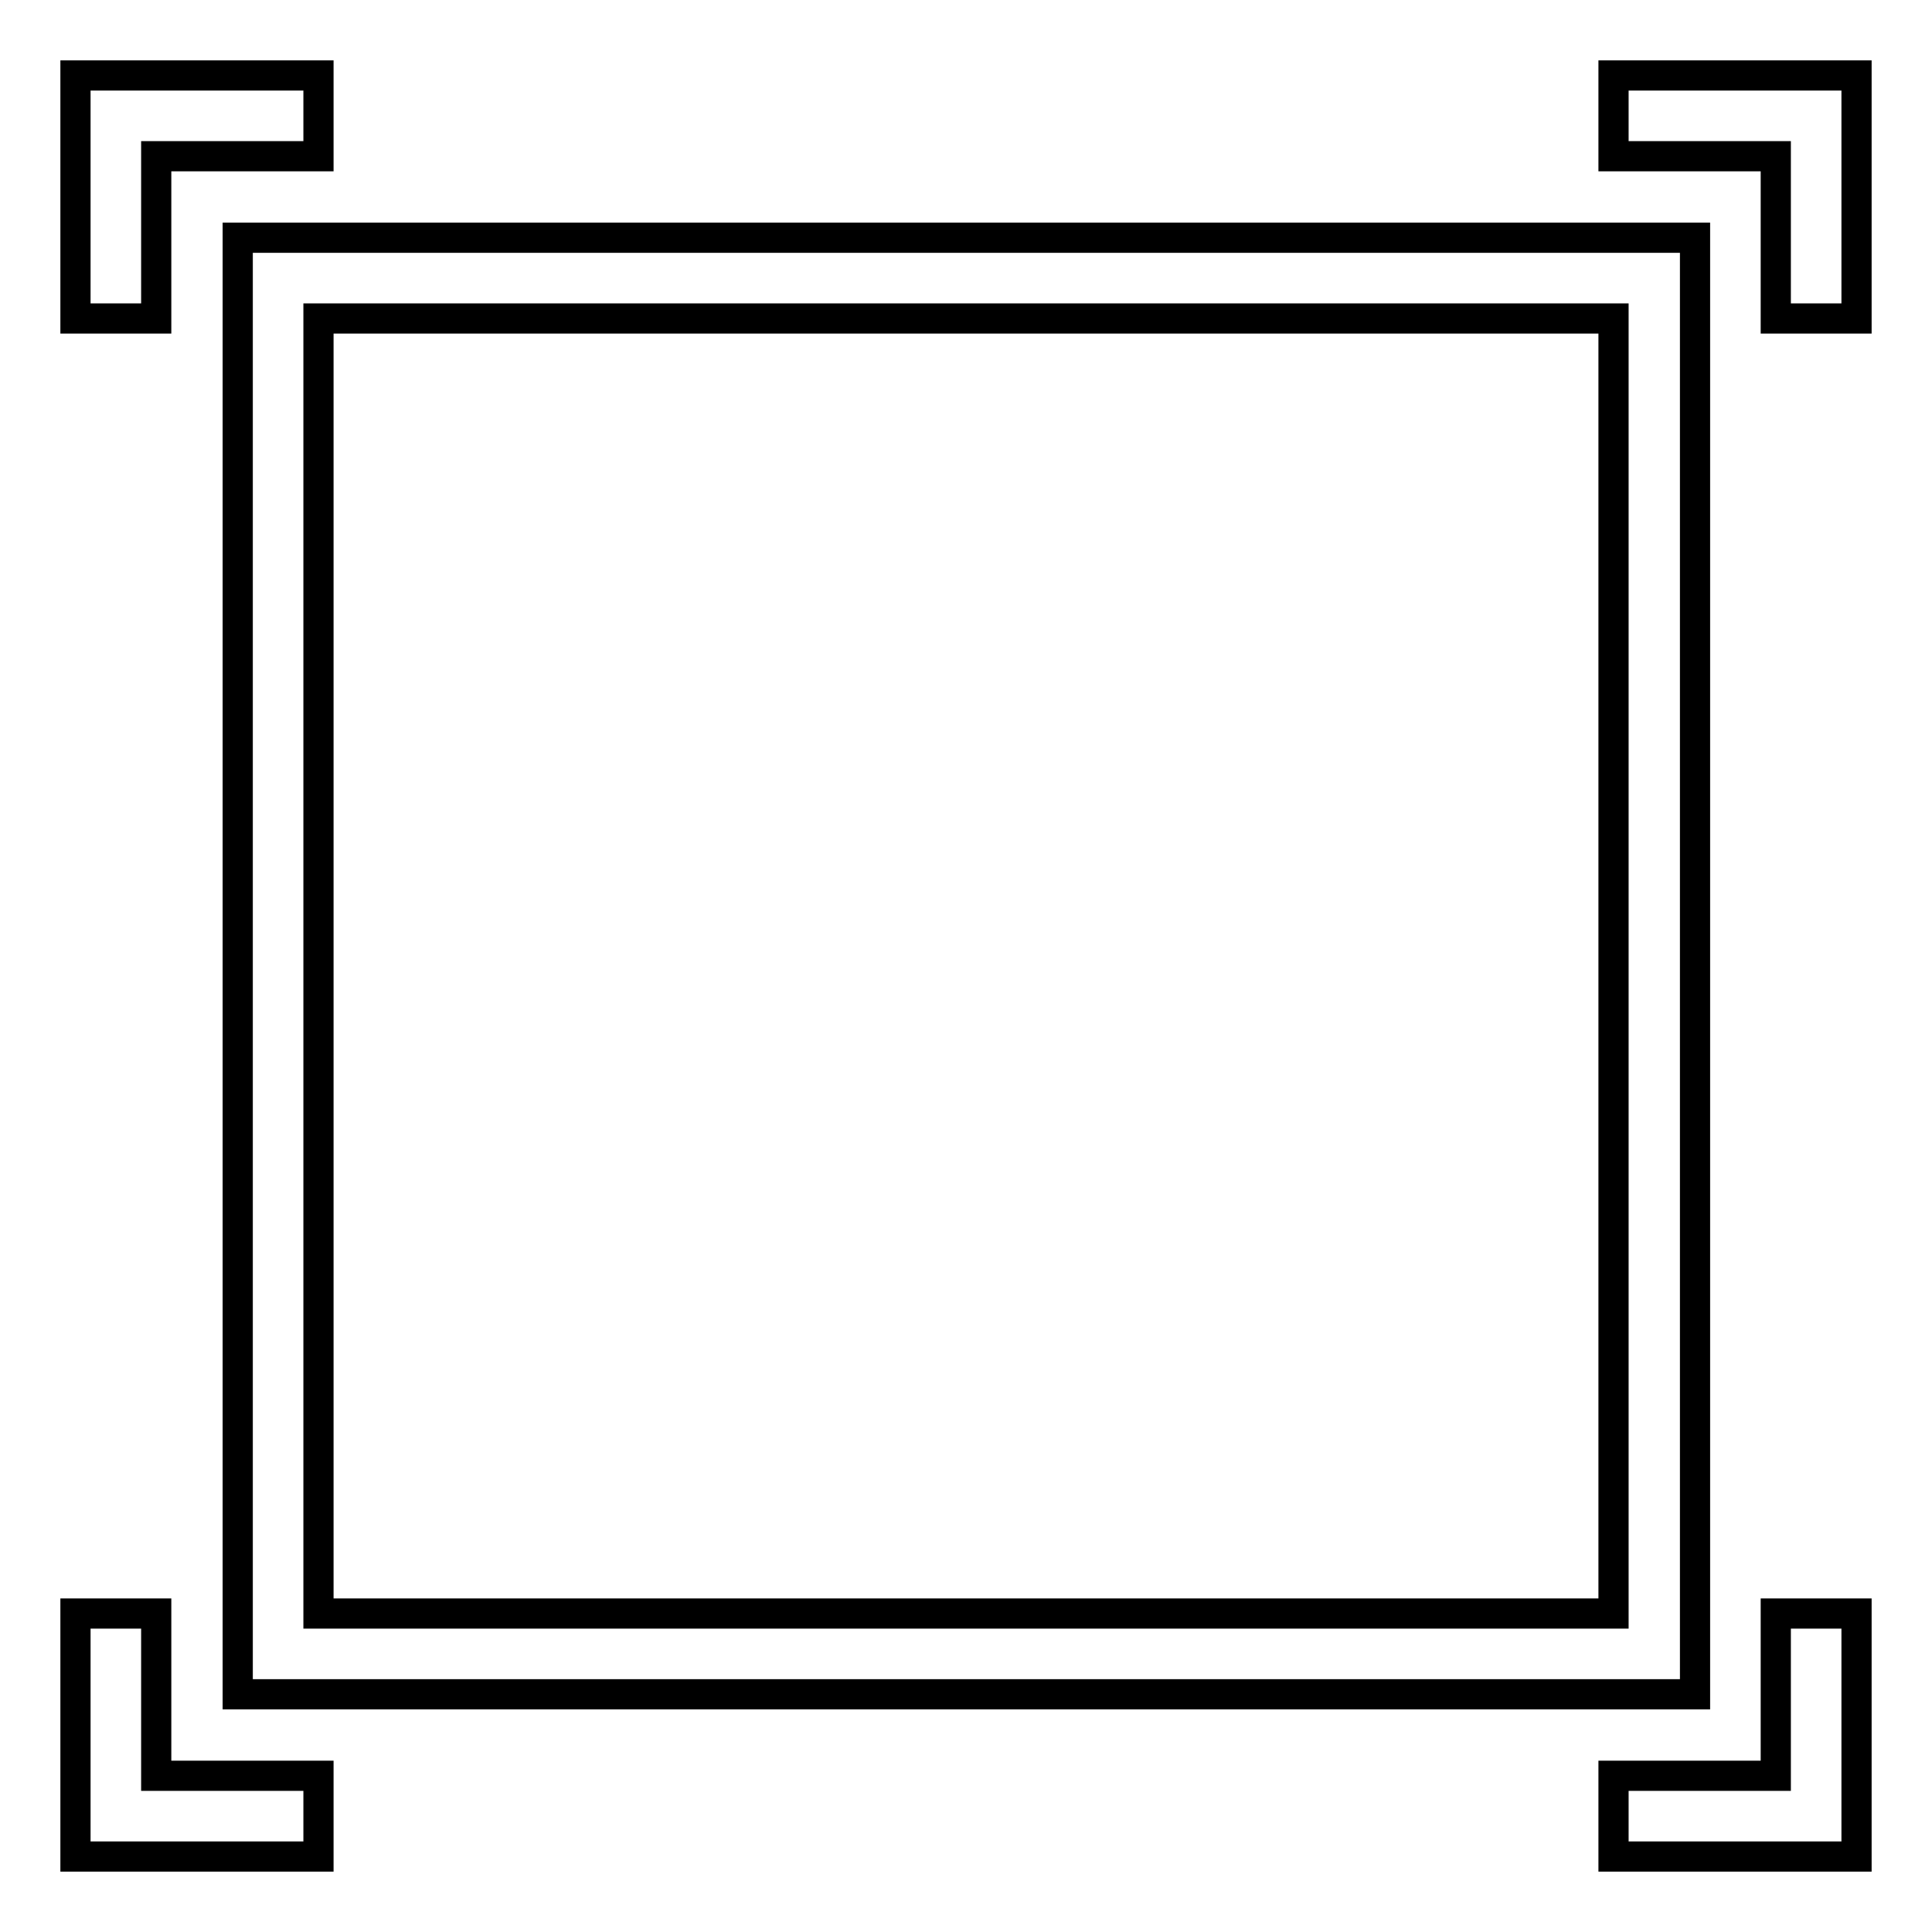 <?xml version="1.0" encoding="utf-8"?>
<!-- Svg Vector Icons : http://www.onlinewebfonts.com/icon -->
<!DOCTYPE svg PUBLIC "-//W3C//DTD SVG 1.1//EN" "http://www.w3.org/Graphics/SVG/1.1/DTD/svg11.dtd">
<svg version="1.1" xmlns="http://www.w3.org/2000/svg" xmlns:xlink="http://www.w3.org/1999/xlink" x="0px" y="0px" viewBox="0 0 256 256" enable-background="new 0 0 256 256" xml:space="preserve">
<g> <path stroke-width="4" fill-opacity="0" stroke="#000000"  d="M235.3,235.3h-21.5V246H246v-32.2h-10.7V235.3z M246,10h-32.2v10.7h21.5v21.5H246V10z M10,246h32.2v-10.7 H20.7v-21.5H10V246z M31.5,224.5h193.1V31.5H31.5V224.5z M42.2,42.2h171.6v171.6H42.2V42.2z M10,42.2h10.7V20.7h21.5V10H10V42.2z" /></g>
</svg>